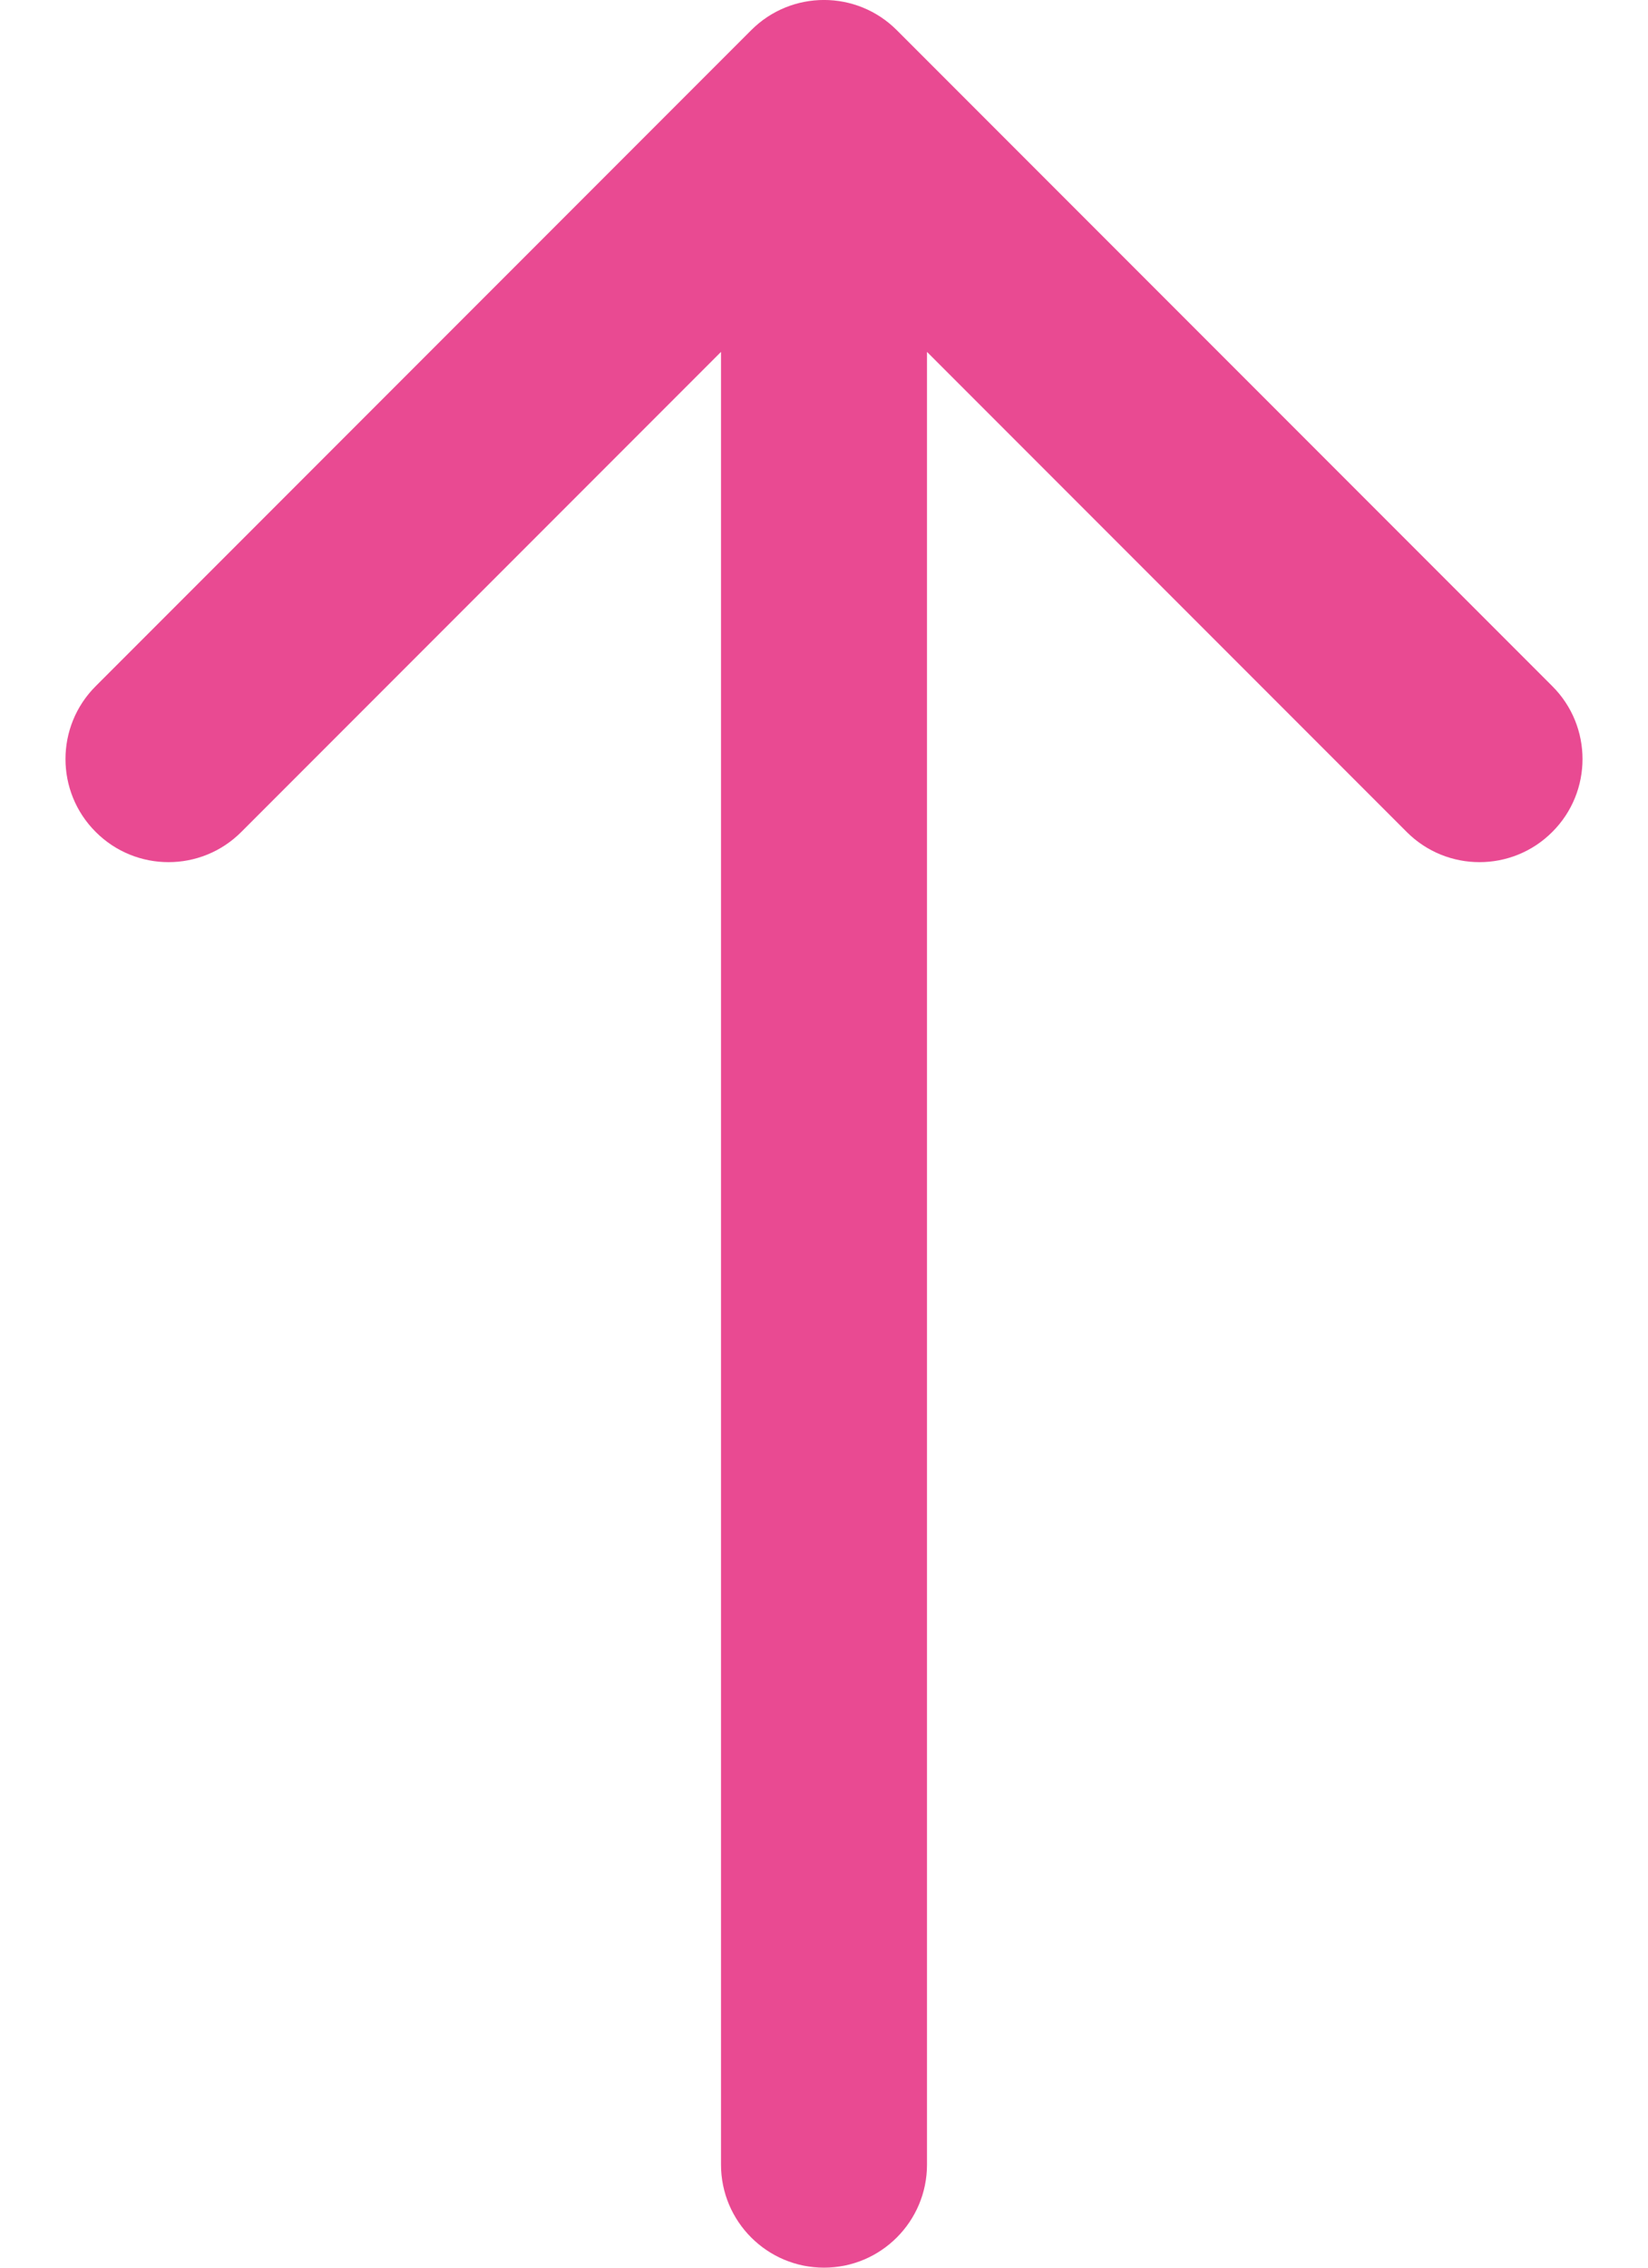 <svg width="16" height="22" viewBox="0 0 16 22" fill="none" xmlns="http://www.w3.org/2000/svg">
<path d="M9 21C9 21.552 8.552 22 8 22C7.448 22 7 21.552 7 21L9 21ZM7.293 0.293C7.683 -0.098 8.317 -0.098 8.707 0.293L15.071 6.657C15.462 7.047 15.462 7.681 15.071 8.071C14.681 8.462 14.047 8.462 13.657 8.071L8 2.414L2.343 8.071C1.953 8.462 1.319 8.462 0.929 8.071C0.538 7.681 0.538 7.047 0.929 6.657L7.293 0.293ZM7 21L7 1L9 1L9 21L7 21Z" fill="#e94a92"/>
</svg>
